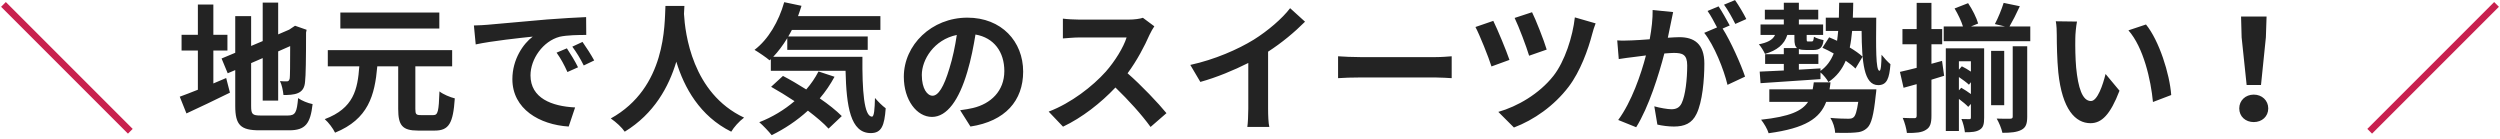 <svg width="538" height="30" viewBox="0 0 538 30" fill="none" xmlns="http://www.w3.org/2000/svg">
<path d="M28.556 27.74L27.536 28.76L0.236 1.46L1.256 0.44L28.556 27.74ZM509.444 27.74L536.744 0.44L537.764 1.46L510.464 28.76L509.444 27.74Z" fill="#C8204E"/>
<path d="M45.913 10.88V17.96C46.843 17.57 47.773 17.18 48.673 16.79L49.483 19.94C46.303 21.53 42.883 23.12 40.123 24.41L38.683 20.81C39.763 20.42 41.083 19.91 42.583 19.31V10.88H39.073V7.49H42.583V0.98H45.913V7.49H48.943V10.88H45.913ZM56.143 24.86H61.933C63.583 24.86 63.883 24.17 64.153 21.11C64.903 21.65 66.283 22.22 67.273 22.4C66.793 26.6 65.743 28.04 62.233 28.04H55.843C51.793 28.04 50.623 26.93 50.623 22.79V15.08L49.003 15.77L47.683 12.59L50.623 11.36V3.47H54.043V9.89L56.533 8.84V0.56H59.863V7.4L62.233 6.38L62.863 5.96L63.493 5.54L65.983 6.41L65.863 7.01C65.863 12.71 65.803 16.31 65.653 17.54C65.563 18.92 65.023 19.64 64.123 20.03C63.253 20.42 61.963 20.45 61.003 20.45C60.913 19.55 60.643 18.2 60.253 17.45C60.763 17.51 61.423 17.51 61.693 17.51C62.053 17.51 62.233 17.39 62.353 16.85C62.413 16.37 62.443 14.18 62.443 9.92L59.863 11.06V21.65H56.533V12.5L54.043 13.58V22.82C54.043 24.59 54.313 24.86 56.143 24.86ZM94.543 2.69V6.14H73.243V2.69H94.543ZM90.553 24.77H93.253C94.243 24.77 94.423 23.99 94.573 19.67C95.353 20.3 96.883 20.93 97.873 21.17C97.513 26.54 96.613 28.1 93.553 28.1H89.953C86.563 28.1 85.693 26.96 85.693 23.45V14.27H81.193C80.653 20.51 79.273 25.64 72.103 28.55C71.683 27.65 70.693 26.33 69.883 25.64C76.123 23.3 76.963 19.25 77.323 14.27H70.543V10.79H97.303V14.27H89.383V23.45C89.383 24.59 89.563 24.77 90.553 24.77ZM121.993 10.4C122.713 11.48 123.823 13.28 124.393 14.48L122.113 15.5C121.363 13.85 120.733 12.68 119.773 11.33L121.993 10.4ZM125.353 9.02C126.103 10.07 127.243 11.84 127.873 13.01L125.623 14.09C124.813 12.47 124.123 11.36 123.163 10.04L125.353 9.02ZM101.983 5.48C103.183 5.45 104.323 5.39 104.893 5.33C107.383 5.12 112.303 4.67 117.733 4.19C120.793 3.95 124.033 3.77 126.133 3.68L126.163 7.52C124.573 7.52 122.023 7.55 120.433 7.91C116.833 8.87 114.163 12.71 114.163 16.22C114.163 21.11 118.723 22.88 123.763 23.12L122.383 27.23C116.143 26.84 110.263 23.48 110.263 17.03C110.263 12.74 112.633 9.38 114.643 7.88C112.063 8.15 105.823 8.81 102.373 9.56L101.983 5.48ZM143.203 1.28H147.283C147.253 1.76 147.223 2.36 147.193 2.99C147.433 7.13 148.933 20.06 160.123 25.31C159.013 26.15 157.933 27.38 157.363 28.34C150.583 24.98 147.223 18.8 145.543 13.28C143.923 18.68 140.773 24.47 134.443 28.34C133.813 27.41 132.643 26.33 131.443 25.49C143.413 18.86 142.993 5.24 143.203 1.28ZM176.143 15.38L179.593 16.52C178.693 18.17 177.643 19.73 176.413 21.17C178.303 22.46 179.983 23.81 181.153 24.98L178.303 27.68C177.253 26.51 175.663 25.19 173.863 23.81C171.493 25.97 168.823 27.74 166.063 29.09C165.493 28.34 164.173 26.96 163.393 26.3C166.183 25.22 168.763 23.66 170.983 21.77C169.273 20.63 167.533 19.58 165.943 18.68L168.493 16.34C170.053 17.15 171.793 18.17 173.503 19.25C174.553 18.05 175.423 16.76 176.143 15.38ZM166.393 12.23H185.593C185.533 19.43 185.923 25.1 187.663 25.1C188.113 25.07 188.233 23.51 188.293 21.08C188.983 21.89 189.883 22.79 190.603 23.3C190.333 27.05 189.703 28.64 187.393 28.64C183.013 28.64 182.143 22.91 181.963 15.23H165.883V12.74L165.613 12.98C164.923 12.38 163.243 11.24 162.373 10.73C165.343 8.48 167.593 4.61 168.763 0.47L172.483 1.25C172.243 2 172.003 2.75 171.733 3.47H189.463V6.44H170.413C170.173 6.92 169.903 7.4 169.633 7.85H186.733V10.73H169.423V8.21C168.493 9.74 167.473 11.09 166.393 12.23ZM200.683 20.6C201.913 20.6 203.113 18.74 204.313 14.72C205.003 12.53 205.543 9.98 205.903 7.52C200.983 8.54 198.373 12.86 198.373 16.13C198.373 19.13 199.573 20.6 200.683 20.6ZM208.843 27.23L206.623 23.72C207.763 23.57 208.603 23.42 209.383 23.24C213.193 22.34 216.133 19.61 216.133 15.29C216.133 11.18 213.913 8.12 209.923 7.43C209.503 9.95 208.993 12.71 208.153 15.5C206.383 21.5 203.803 25.16 200.563 25.16C197.293 25.16 194.503 21.53 194.503 16.52C194.503 9.68 200.473 3.8 208.183 3.8C215.533 3.8 220.183 8.93 220.183 15.41C220.183 21.65 216.343 26.09 208.843 27.23ZM245.953 3.83L248.413 5.66C248.173 5.99 247.633 6.92 247.363 7.52C246.343 9.86 244.663 13.07 242.653 15.77C245.623 18.35 249.253 22.19 251.023 24.35L247.603 27.32C245.653 24.62 242.863 21.56 240.043 18.83C236.863 22.19 232.873 25.31 228.763 27.26L225.673 24.02C230.503 22.19 235.153 18.56 237.973 15.41C239.953 13.16 241.783 10.19 242.443 8.06H232.273C231.013 8.06 229.363 8.24 228.733 8.27V4.01C229.543 4.13 231.373 4.22 232.273 4.22H242.833C244.153 4.22 245.353 4.04 245.953 3.83ZM272.893 11.12V23.39C272.893 24.71 272.953 26.57 273.163 27.32H268.423C268.543 26.6 268.633 24.71 268.633 23.39V13.55C265.543 15.11 261.793 16.67 258.313 17.63L256.153 13.97C261.403 12.83 266.443 10.61 269.803 8.54C272.833 6.65 275.953 3.98 277.633 1.76L280.843 4.67C278.563 6.95 275.863 9.2 272.893 11.12ZM287.953 16.82V12.11C289.033 12.2 291.223 12.29 292.783 12.29H308.893C310.273 12.29 311.623 12.17 312.403 12.11V16.82C311.683 16.79 310.153 16.67 308.893 16.67H292.783C291.073 16.67 289.063 16.73 287.953 16.82ZM329.697 2.63C330.447 4.1 332.277 8.72 332.847 10.67L329.067 11.99C328.497 10.07 326.847 5.72 325.947 3.86L329.697 2.63ZM338.907 3.74L343.377 5.03C343.077 5.78 342.807 6.68 342.627 7.37C341.787 10.61 340.077 15.38 337.587 18.65C334.437 22.79 330.087 25.82 325.797 27.44L322.437 24.08C326.547 22.91 331.227 20.21 334.287 16.34C336.747 13.22 338.457 7.85 338.907 3.74ZM321.357 4.49C322.287 6.38 324.147 10.85 324.837 12.89L320.967 14.3C320.367 12.35 318.387 7.43 317.517 5.81L321.357 4.49ZM375.807 4.1L373.437 5.15C372.807 3.89 371.847 2.12 371.007 1.01L373.377 0.02C374.187 1.16 375.297 3.05 375.807 4.1ZM355.647 2.15L360.057 2.6C359.877 3.38 359.697 4.31 359.547 5.06C359.367 5.96 359.127 7.04 358.917 8.12C359.907 8.06 360.807 8 361.407 8C364.557 8 366.777 9.41 366.777 13.67C366.777 17.18 366.357 21.92 365.097 24.5C364.107 26.57 362.487 27.23 360.207 27.23C359.097 27.23 357.657 27.05 356.667 26.81L356.007 22.88C357.147 23.21 358.887 23.51 359.667 23.51C360.657 23.51 361.407 23.21 361.887 22.22C362.697 20.57 363.087 17.03 363.087 14.09C363.087 11.72 362.067 11.39 360.207 11.39C359.727 11.39 359.007 11.45 358.167 11.51C356.997 16.01 354.837 23 352.107 27.38L348.237 25.82C351.117 21.92 353.157 15.98 354.207 11.93C353.157 12.05 352.227 12.17 351.657 12.26C350.817 12.35 349.287 12.56 348.357 12.71L348.027 8.69C349.107 8.78 350.097 8.72 351.177 8.69C352.107 8.66 353.517 8.57 355.017 8.45C355.437 6.17 355.677 4.01 355.647 2.15ZM372.237 5.48L370.707 6.14C372.447 8.87 374.667 13.88 375.537 16.49L371.757 18.26C370.977 14.96 368.877 9.71 366.747 7.07L369.507 5.9C368.907 4.76 368.157 3.32 367.467 2.36L369.837 1.37C370.587 2.48 371.637 4.37 372.237 5.48ZM393.717 19.22H403.797C403.797 19.22 403.737 20.15 403.647 20.6C403.227 24.68 402.717 26.69 401.847 27.5C401.097 28.22 400.287 28.46 399.207 28.52C398.277 28.61 396.657 28.61 394.917 28.58C394.887 27.56 394.467 26.27 393.897 25.37C395.427 25.52 397.017 25.55 397.677 25.55C398.247 25.55 398.547 25.52 398.877 25.25C399.297 24.92 399.597 23.93 399.897 21.92H392.997C391.647 25.46 388.557 27.59 380.607 28.67C380.367 27.8 379.587 26.51 378.987 25.76C385.107 25.1 387.807 23.9 389.097 21.92H380.757V19.22H390.087C390.177 18.74 390.267 18.26 390.327 17.72H393.927C393.867 18.23 393.807 18.74 393.717 19.22ZM398.727 3.8H403.767C403.707 10.04 403.647 15.23 404.457 15.23C404.787 15.26 404.877 13.76 404.907 11.78C405.477 12.5 406.227 13.31 406.827 13.82C406.587 16.85 406.077 18.32 404.187 18.32C401.097 18.32 400.677 13.34 400.617 6.65H398.577C398.457 7.94 398.307 9.14 398.067 10.22C399.177 10.88 400.167 11.57 400.827 12.2L399.297 14.75C398.787 14.24 398.037 13.64 397.197 13.07C396.417 14.93 395.247 16.46 393.477 17.66C393.147 17.03 392.397 16.1 391.767 15.59V17.03C387.117 17.36 382.287 17.66 378.867 17.9L378.687 15.41C380.127 15.35 381.927 15.26 383.877 15.17V13.76H379.857V11.66H383.877V10.34H386.727C386.277 9.98 386.157 9.35 386.157 8.33V7.52H384.627C383.997 9.59 382.347 10.88 379.827 11.6C379.587 11.06 378.957 10.01 378.507 9.53C380.217 9.2 381.507 8.63 381.987 7.52H378.867V5.27H383.877V4.19H379.797V2.09H383.877V0.59H387.117V2.09H391.287V4.19H387.117V5.27H392.337V7.52H388.797V8.33C388.797 8.9 388.827 8.93 389.127 8.93H389.847C390.177 8.93 390.267 8.78 390.357 7.91C390.837 8.21 391.797 8.51 392.427 8.63C392.247 10.25 391.617 10.76 390.237 10.76H388.677C387.987 10.76 387.477 10.7 387.117 10.55V11.66H391.317V13.76H387.117V14.99L391.767 14.72V15.26C393.147 14.27 394.017 13.01 394.617 11.51C393.807 11.03 392.967 10.64 392.187 10.28L393.627 8.03C394.167 8.24 394.737 8.51 395.337 8.78C395.427 8.12 395.517 7.4 395.577 6.65H392.907V3.8H395.727C395.757 2.78 395.787 1.73 395.787 0.59H398.817C398.787 1.7 398.787 2.78 398.727 3.8ZM417.927 13.1L418.377 16.31C417.477 16.58 416.547 16.88 415.647 17.15V24.89C415.647 26.54 415.377 27.41 414.447 27.95C413.577 28.52 412.287 28.64 410.367 28.61C410.277 27.74 409.887 26.33 409.467 25.37C410.547 25.43 411.597 25.43 411.957 25.43C412.317 25.43 412.467 25.31 412.467 24.89V18.11C411.477 18.38 410.517 18.65 409.647 18.89L408.867 15.47C409.887 15.26 411.117 14.93 412.467 14.6V9.53H409.407V6.26H412.467V0.62H415.647V6.26H417.957V9.53H415.647V13.73L417.927 13.1ZM421.557 19.43L422.067 18.89C422.727 19.25 423.477 19.76 424.137 20.24V17.69L423.717 18.23C423.207 17.75 422.367 17.12 421.557 16.58V19.43ZM424.137 13.19H421.557V14.99L422.187 14.27C422.817 14.57 423.507 14.99 424.137 15.41V13.19ZM426.987 10.4V25.31C426.987 26.63 426.837 27.44 426.027 27.92C425.247 28.4 424.287 28.46 422.847 28.46C422.757 27.65 422.457 26.39 422.097 25.61C422.817 25.64 423.567 25.64 423.807 25.64C424.077 25.64 424.137 25.55 424.137 25.25V22.37L423.567 23C423.117 22.52 422.337 21.86 421.557 21.29V28.19H418.737V10.4H426.987ZM433.137 25.07V9.95H436.257V25.1C436.257 26.6 435.987 27.44 434.997 27.95C434.007 28.46 432.717 28.58 430.917 28.58C430.737 27.68 430.167 26.33 429.687 25.52C430.947 25.58 432.207 25.55 432.597 25.55C433.017 25.52 433.137 25.43 433.137 25.07ZM431.307 10.94V22.64H428.487V10.94H431.307ZM432.447 5.69H436.917V8.87H418.287V5.69H422.427C422.067 4.52 421.347 3.02 420.627 1.82L423.537 0.68C424.467 2.06 425.367 3.86 425.697 5.06L424.167 5.69H431.457L429.297 5.18C429.987 3.89 430.767 1.97 431.187 0.62L434.667 1.34C433.917 2.99 433.107 4.55 432.447 5.69ZM446.967 4.64C446.757 5.69 446.607 7.43 446.607 8.24C446.577 10.16 446.607 12.41 446.787 14.54C447.207 18.83 448.107 21.74 449.967 21.74C451.377 21.74 452.547 18.26 453.117 15.92L456.117 19.52C454.137 24.68 452.277 26.51 449.877 26.51C446.637 26.51 443.787 23.57 442.947 15.59C442.677 12.86 442.617 9.41 442.617 7.58C442.617 6.74 442.587 5.48 442.407 4.58L446.967 4.64ZM461.817 5.27C464.637 8.72 466.917 15.89 467.247 20.45L463.317 21.95C462.867 17.18 461.277 10.19 458.037 6.53L461.817 5.27ZM483.477 18.29L482.397 8.03L482.277 3.56H487.767L487.617 8.03L486.567 18.29H483.477ZM485.007 26.27C483.237 26.27 481.887 25.07 481.887 23.33C481.887 21.62 483.237 20.36 485.007 20.36C486.777 20.36 488.127 21.62 488.127 23.33C488.127 25.07 486.777 26.27 485.007 26.27Z" fill="#232323"/>
</svg>
